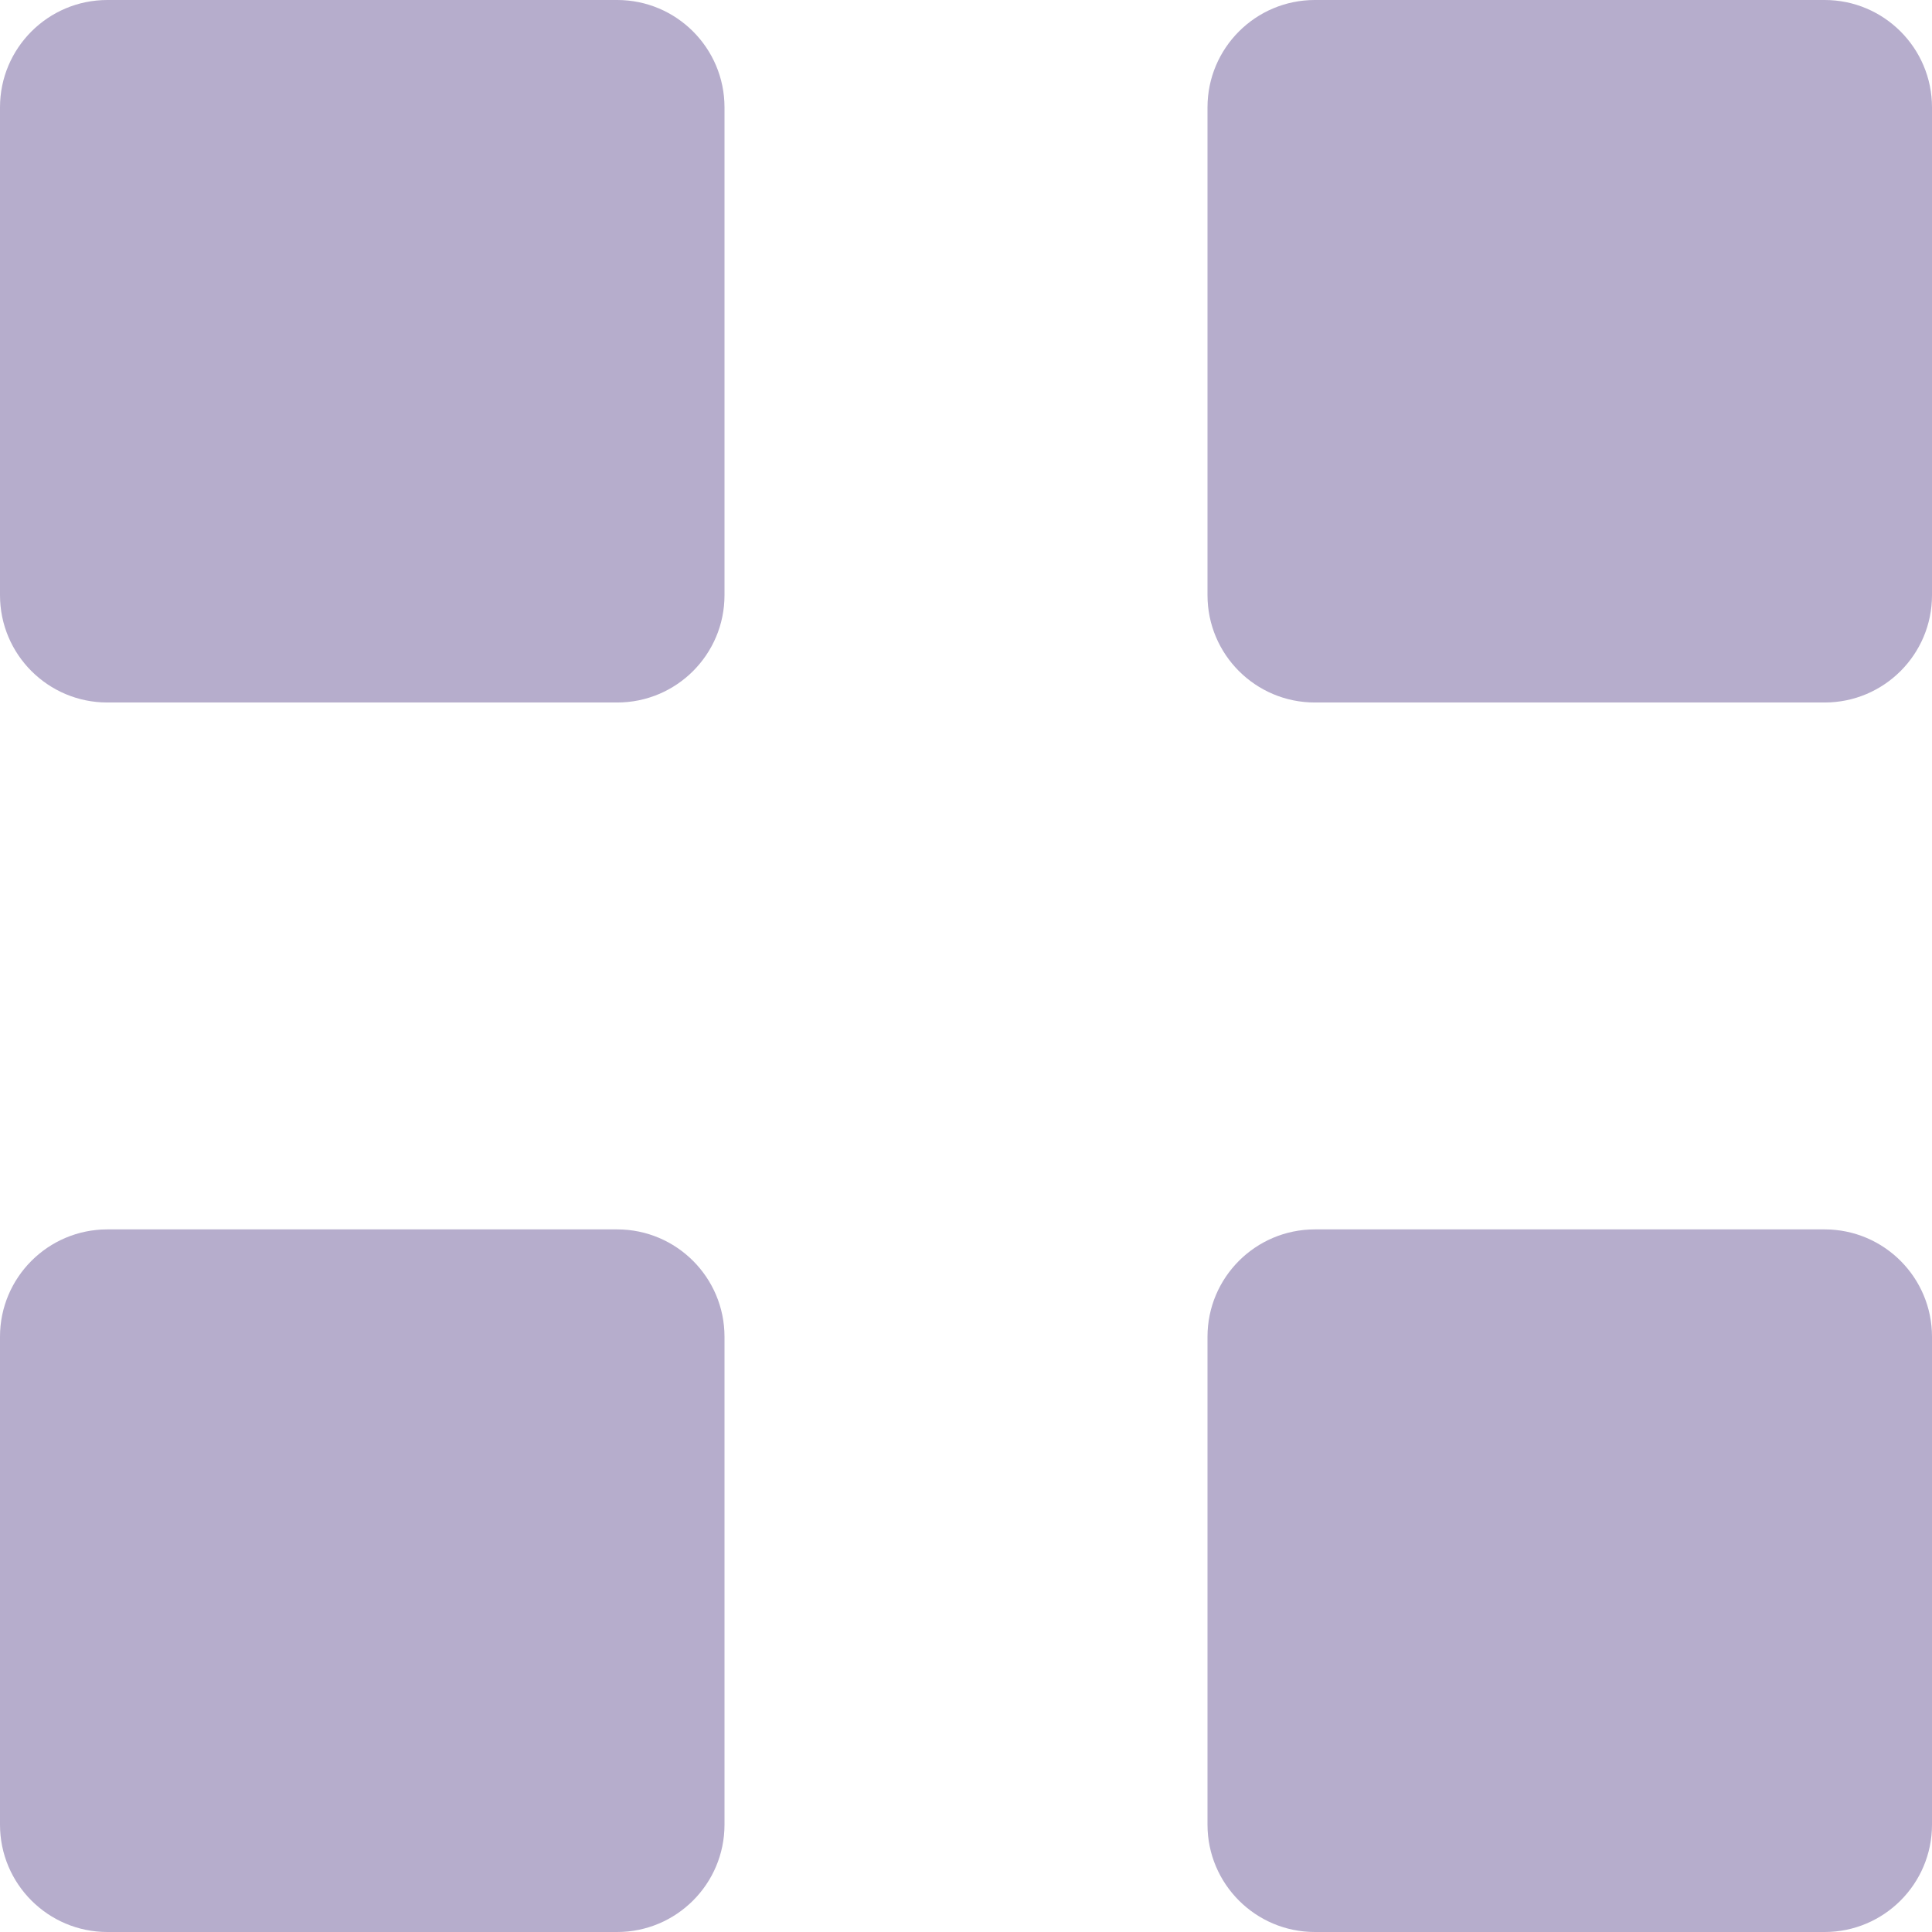 <svg width="18" height="18" viewBox="0 0 18 18" fill="none" xmlns="http://www.w3.org/2000/svg">
<path d="M0 1C0 0.448 0.448 0 1 0H5.75C6.302 0 6.75 0.448 6.75 1V5.545C6.75 6.098 6.302 6.545 5.75 6.545H1C0.448 6.545 0 6.098 0 5.545V1Z" fill="#B6ADCC"/>
<path d="M11.25 1C11.25 0.448 11.698 0 12.25 0H17C17.552 0 18 0.448 18 1V5.545C18 6.098 17.552 6.545 17 6.545H12.25C11.698 6.545 11.25 6.098 11.25 5.545V1Z" fill="#B6ADCC"/>
<path d="M11.25 12.454C11.25 11.902 11.698 11.454 12.25 11.454H17C17.552 11.454 18 11.902 18 12.454V17C18 17.552 17.552 18 17 18H12.25C11.698 18 11.25 17.552 11.25 17V12.454Z" fill="#B6ADCC"/>
<path d="M0 12.454C0 11.902 0.448 11.454 1 11.454H5.75C6.302 11.454 6.75 11.902 6.75 12.454V17C6.75 17.552 6.302 18 5.75 18H1C0.448 18 0 17.552 0 17V12.454Z" fill="#B6ADCC"/>
</svg>
